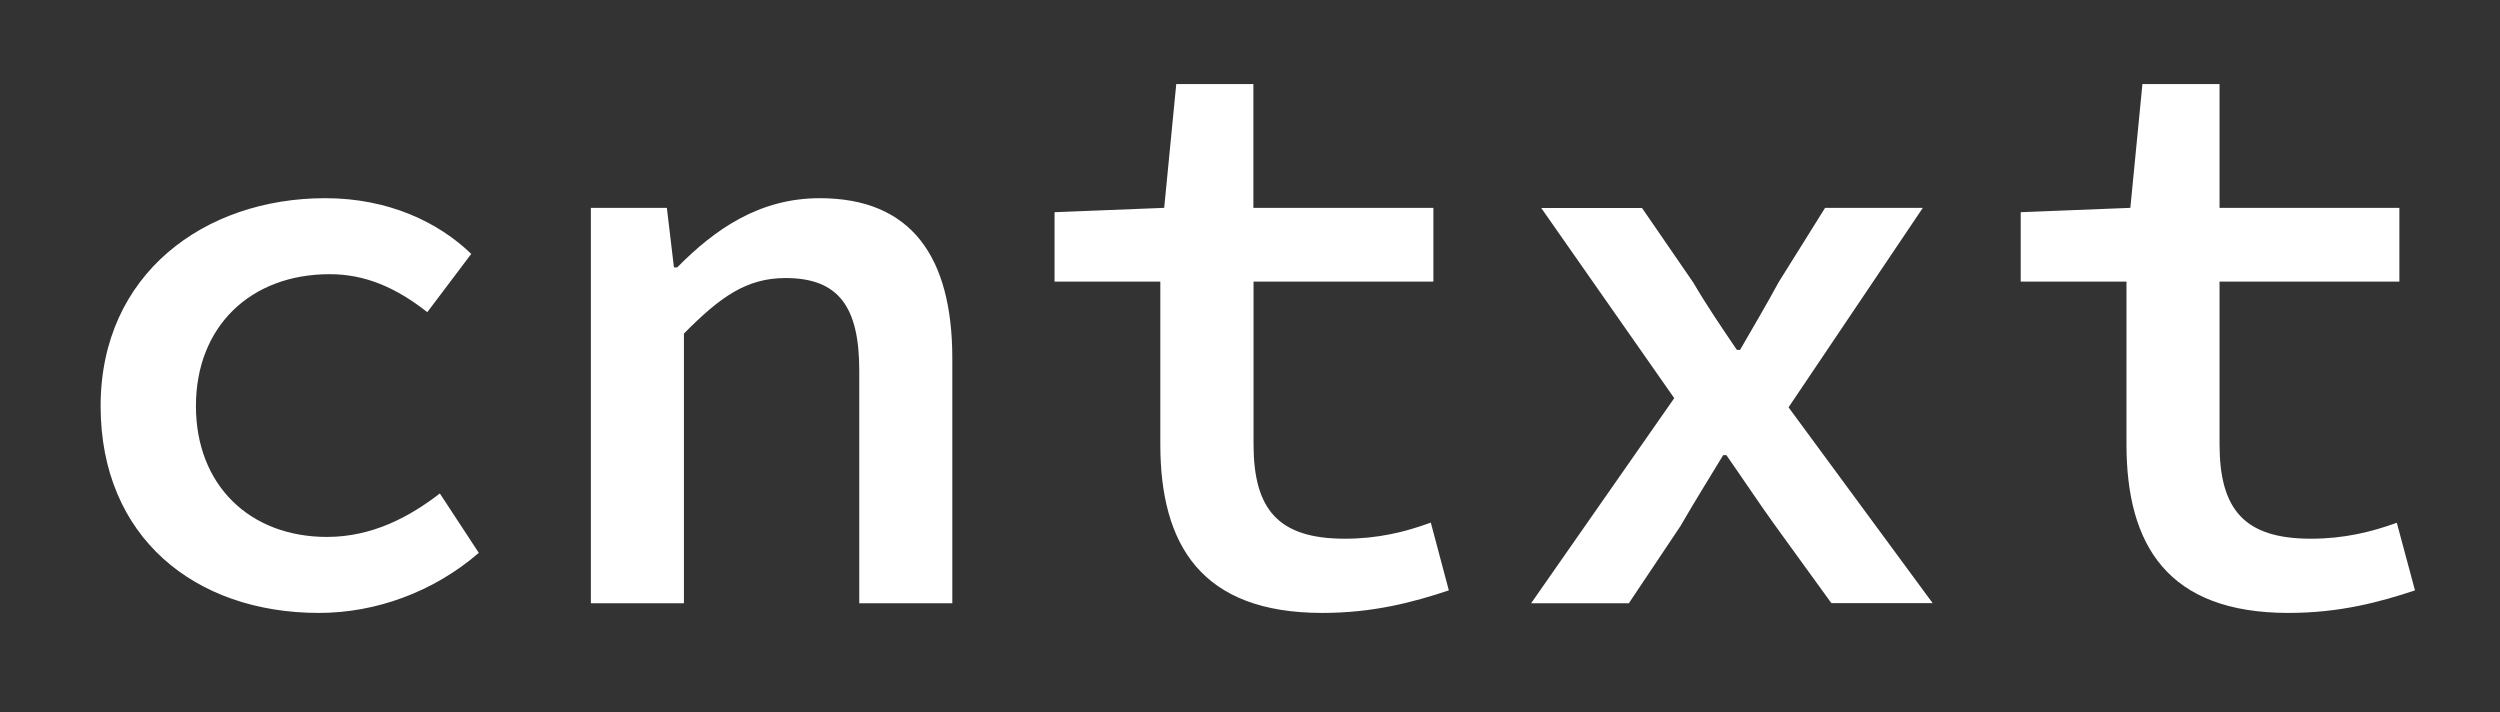 <svg xmlns="http://www.w3.org/2000/svg" xml:space="preserve" style="enable-background:new 0 0 155.28 44.24" viewBox="0 0 155.28 44.24">
  <rect x="0" y="0" width="155.28" height="44.24" fill="#333333" stroke="none"/>
  <path d="M20.31 33.35c-4.8 0-8.14-3.22-8.14-8.13 0-4.94 3.39-8.19 8.31-8.19 2.2 0 4.12.83 6.06 2.36l2.73-3.62c-2.04-1.97-5.14-3.46-9.07-3.46-7.5 0-13.95 4.71-13.95 12.91 0 8.14 5.85 12.85 13.56 12.85 3.49 0 7.08-1.27 9.93-3.73l-2.42-3.69c-1.9 1.47-4.21 2.7-7.01 2.7zm30.61-21.04c-3.75 0-6.51 1.92-8.86 4.3h-.2l-.44-3.7H36.7v24.56h5.78V20.72c2.25-2.28 3.89-3.45 6.31-3.45 3.31 0 4.58 1.8 4.58 5.74v14.46h5.78V22.26c0-6.33-2.56-9.95-8.23-9.95zm32.61 21.15c-4.15 0-5.67-1.83-5.67-5.88V17.49h11.17v-4.58H77.85V5.22h-4.79l-.75 7.69-6.81.27v4.31h6.57V27.6c0 6.26 2.56 10.47 10.06 10.47 3.18 0 5.66-.67 7.86-1.4l-1.12-4.21c-1.61.59-3.3 1-5.34 1zm35.9-20.55h-6.07l-2.88 4.61c-.74 1.37-1.63 2.87-2.4 4.21h-.2c-.91-1.34-1.91-2.81-2.7-4.17l-3.19-4.64h-6.26l8.26 11.81-8.89 12.74h6.07l3.21-4.8c.87-1.51 1.78-2.96 2.65-4.4h.2c.98 1.4 2.04 3 3.02 4.36l3.5 4.83h6.29l-8.95-12.16 8.34-12.39zm29.44 19.56c-1.6.58-3.29.99-5.34.99-4.15 0-5.67-1.83-5.67-5.88V17.49h11.17v-4.58h-11.17V5.22h-4.79l-.75 7.69-6.81.27v4.31h6.57V27.6c0 6.26 2.56 10.47 10.06 10.47 3.18 0 5.66-.67 7.86-1.4l-1.13-4.2z" style="fill:#fff"/>
</svg>

